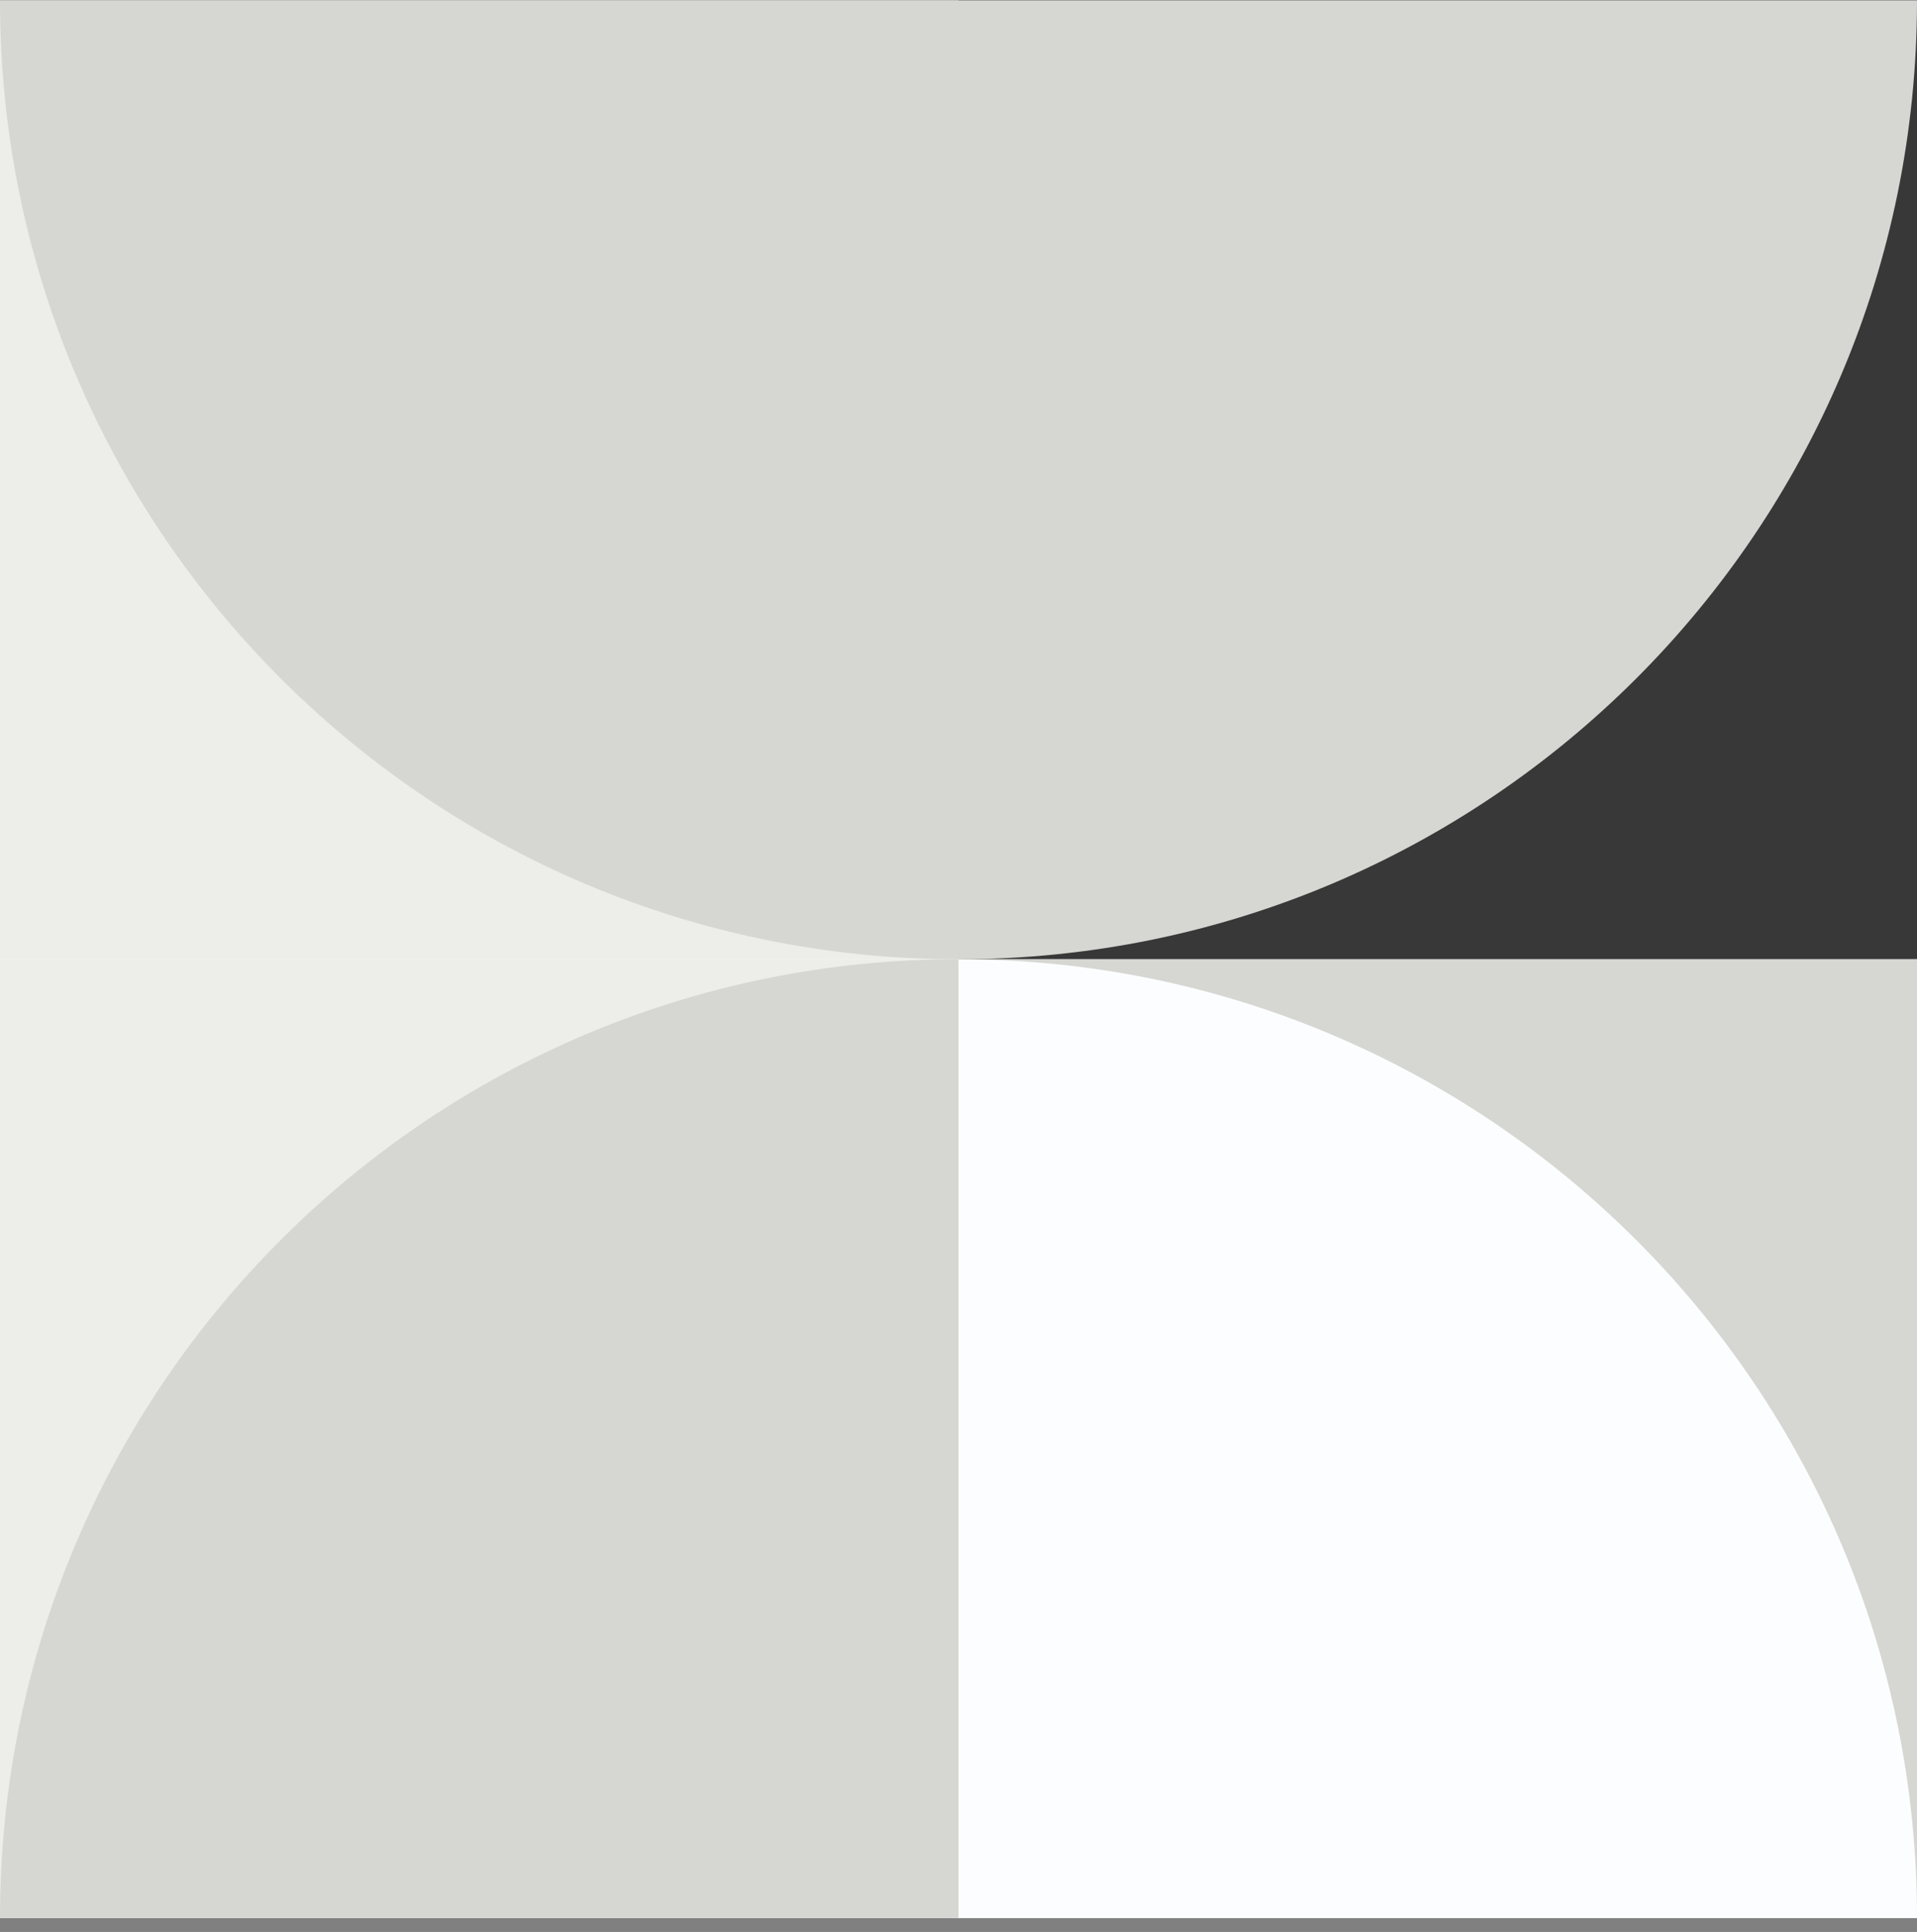 <svg width="132" height="133" viewBox="0 0 132 133" fill="none" xmlns="http://www.w3.org/2000/svg">
<rect x="0" y="0" width="132" height="133" fill="#808080" stroke="none"/>
<g clip-path="url(#clip0_2638_2666)">
<path d="M131.994 0.038H0V132.031H131.994V0.038Z" fill="white"/>
<path d="M66 0.038H0V66.038H66V0.038Z" fill="#EDEDE9"/>
<path d="M0 0.038C0 36.49 29.548 66.038 66 66.038V0.038H0Z" fill="#D6D7D2"/>
<path d="M132 0.038H66V66.038H132V0.038Z" fill="#383838"/>
<path d="M66 66.038C102.452 66.038 132 36.49 132 0.038H66V66.038Z" fill="#D6D7D2"/>
<path d="M66 66.038H0V132.038H66V66.038Z" fill="#EDEDE9"/>
<path d="M0 132.032C0 95.579 29.548 66.031 66 66.031V132.032H0Z" fill="#D6D7D2"/>
<path d="M132 66.038H66V132.038H132V66.038Z" fill="#D6D7D2"/>
<path d="M66 66.038C102.452 66.038 132 95.586 132 132.038H66V66.038Z" fill="#FCFDFF"/>
</g>
<defs>
<clipPath id="clip0_2638_2666">
<rect width="132" height="132" fill="white" transform="translate(0 0.038)"/>
</clipPath>
</defs>
</svg>
